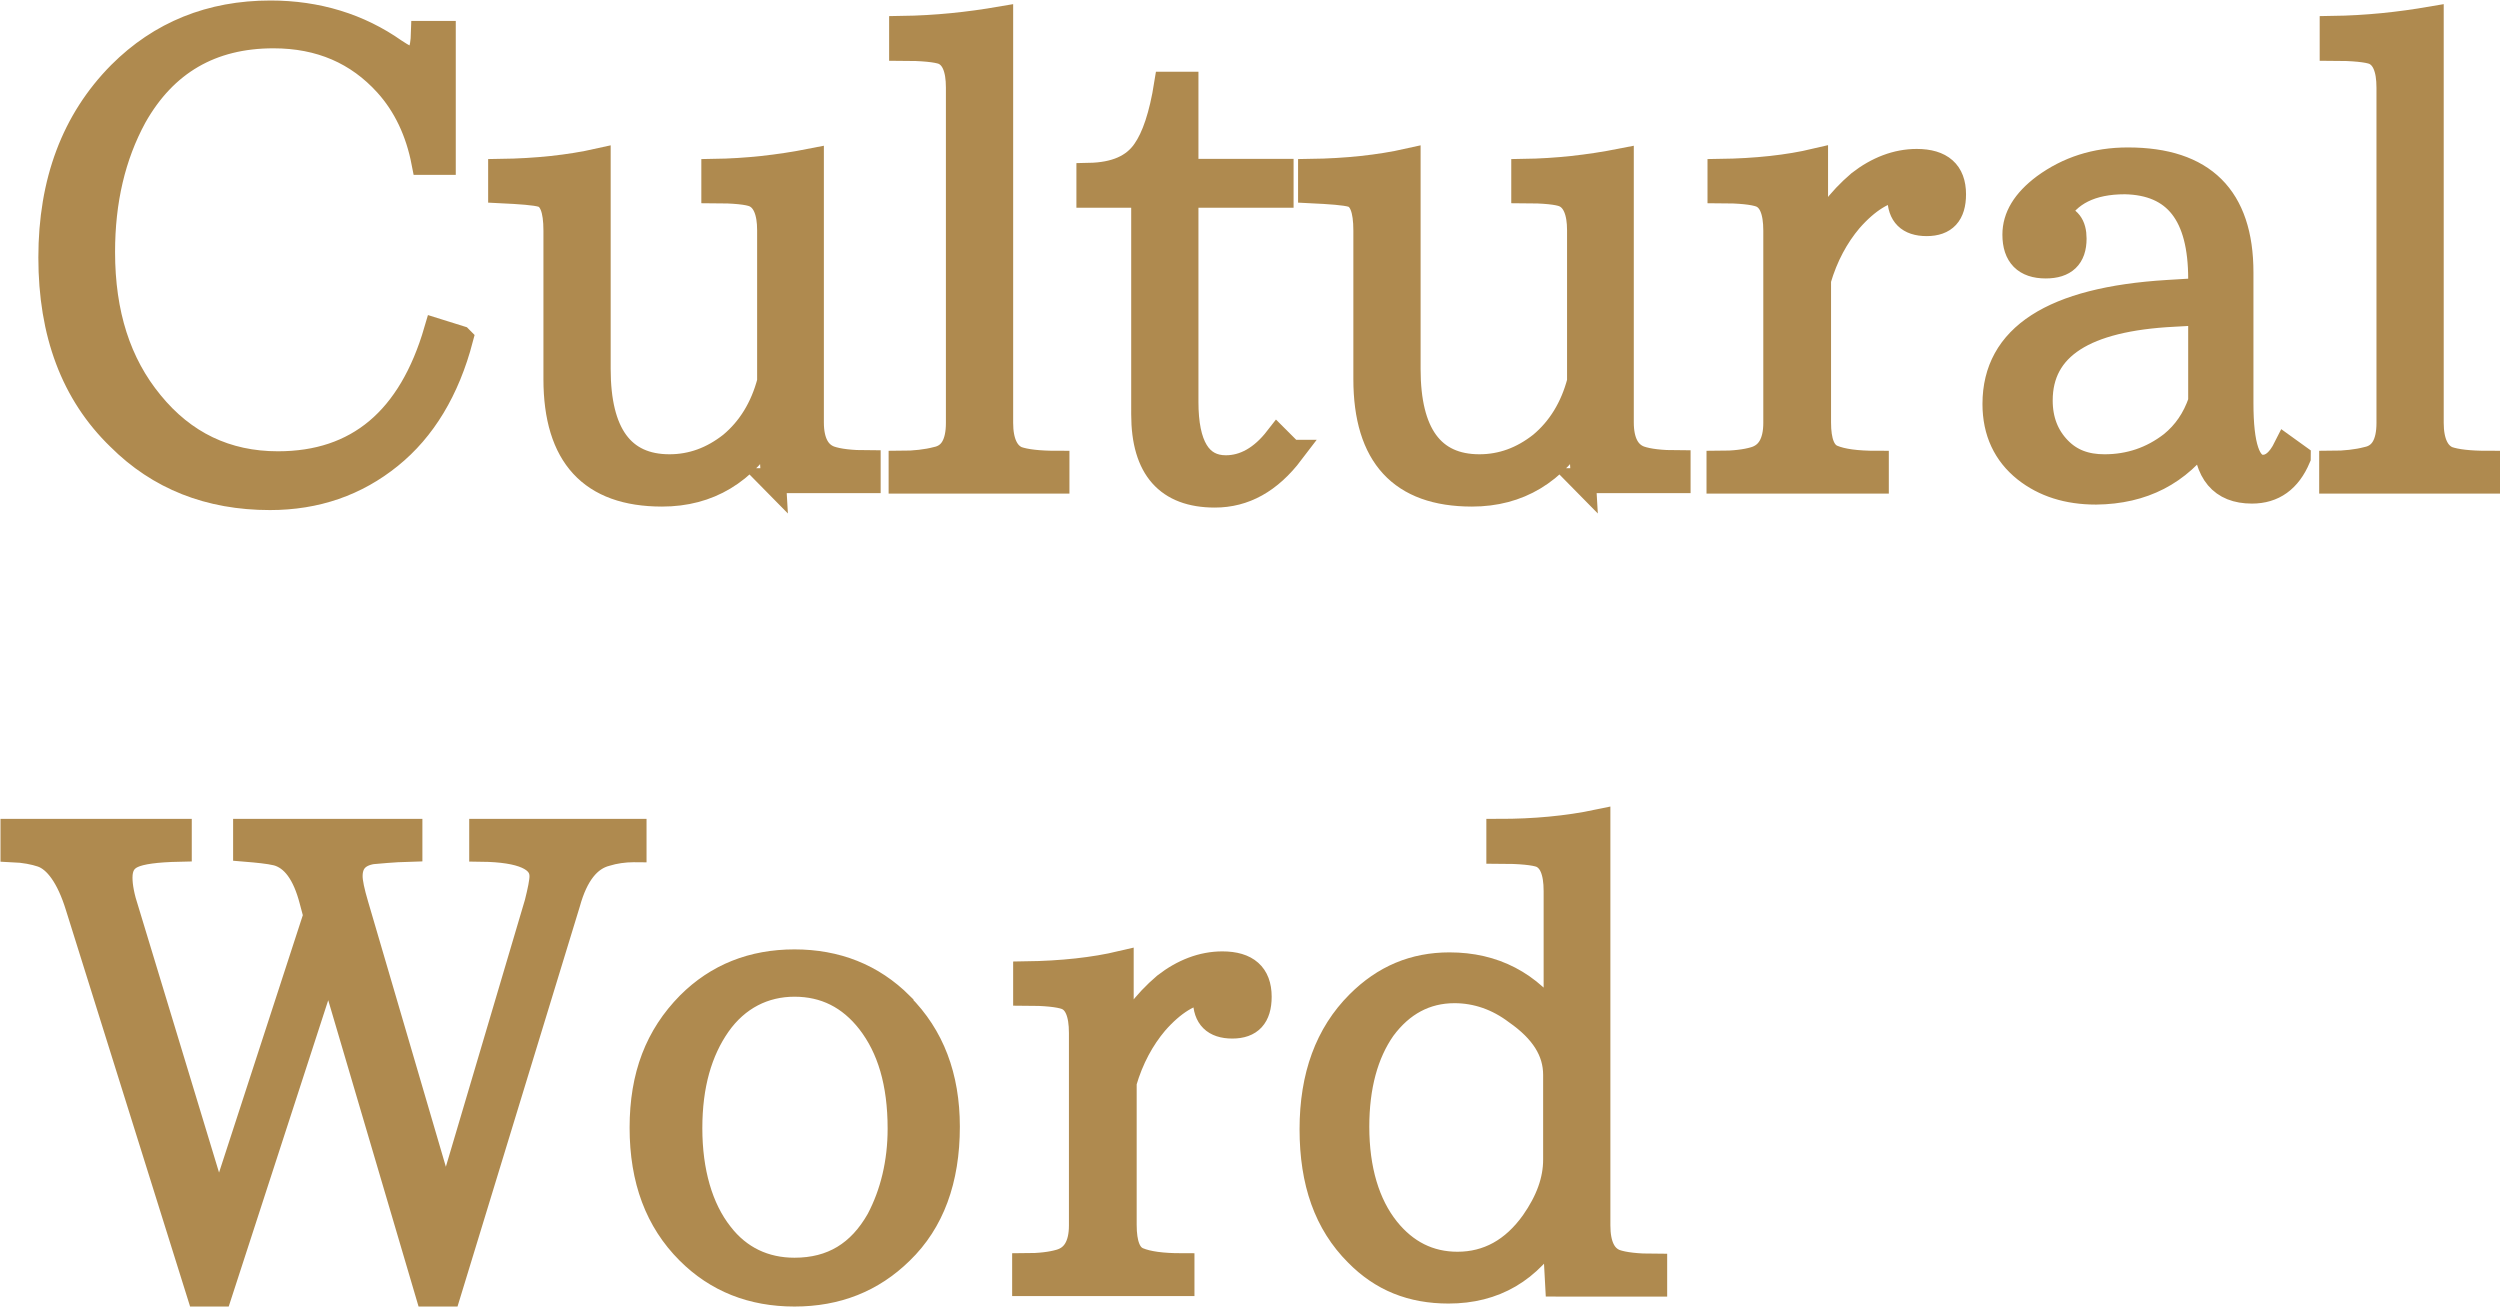 <?xml version="1.0" encoding="UTF-8"?><svg id="_レイヤー_2" xmlns="http://www.w3.org/2000/svg" viewBox="0 0 50.19 26.23"><defs><style>.cls-1{fill:#af8a4f;stroke:#af8a4f;stroke-miterlimit:10;stroke-width:.5px;}</style></defs><g id="content"><path class="cls-1" d="M9.25,6.8c-.27,1.03-.75,1.82-1.42,2.36-.68.55-1.48.83-2.41.83-1.22,0-2.23-.4-3.03-1.2-.92-.89-1.37-2.1-1.37-3.62s.46-2.75,1.39-3.69c.81-.81,1.82-1.22,3.02-1.22.94,0,1.78.26,2.49.76.18.12.3.18.36.18.13,0,.21-.18.22-.53h.4v2.59h-.39c-.12-.62-.37-1.15-.75-1.57-.58-.64-1.33-.97-2.27-.97-1.25,0-2.18.54-2.79,1.62-.43.79-.64,1.69-.64,2.72,0,1.24.32,2.24.97,3.03.66.81,1.51,1.22,2.55,1.22,1.6,0,2.66-.89,3.18-2.67l.48.15Z"/><path class="cls-1" d="M15.53,9.66l-.06-1.04c-.52.86-1.24,1.3-2.18,1.3-1.42,0-2.13-.77-2.13-2.31v-2.98c0-.43-.09-.66-.28-.72-.14-.04-.42-.06-.83-.08v-.39c.72-.01,1.38-.08,1.96-.21v4.18c0,1.3.48,1.96,1.43,1.96.45,0,.86-.15,1.24-.45.37-.31.63-.73.77-1.26v-3.04c0-.37-.1-.62-.31-.71-.12-.05-.39-.08-.81-.08v-.39c.66-.01,1.3-.08,1.96-.21v5.25c0,.39.13.63.37.72.17.06.43.09.77.09v.36h-1.91Z"/><path class="cls-1" d="M18.09,9.66v-.36c.27,0,.52-.03.71-.08.3-.06.44-.31.44-.73V1.76c0-.39-.1-.62-.3-.71-.13-.05-.41-.08-.84-.08v-.4c.7-.01,1.35-.08,1.99-.19v8.11c0,.39.12.63.33.72.17.06.44.09.8.09v.36h-3.13Z"/><path class="cls-1" d="M25.93,9.08c-.44.58-.95.86-1.54.86-.95,0-1.43-.54-1.43-1.62V3.92h-1.1v-.4c.53-.01.9-.17,1.12-.49.19-.27.34-.71.44-1.34h.39v1.75h1.91v.48h-1.91v4.15c0,.88.27,1.32.8,1.32.37,0,.72-.19,1.03-.59l.28.28Z"/><path class="cls-1" d="M31.79,9.66l-.06-1.04c-.52.86-1.24,1.3-2.18,1.3-1.42,0-2.13-.77-2.13-2.31v-2.98c0-.43-.09-.66-.28-.72-.14-.04-.42-.06-.83-.08v-.39c.72-.01,1.38-.08,1.96-.21v4.18c0,1.3.48,1.96,1.43,1.96.45,0,.86-.15,1.24-.45.37-.31.63-.73.77-1.26v-3.04c0-.37-.1-.62-.31-.71-.12-.05-.39-.08-.81-.08v-.39c.66-.01,1.3-.08,1.96-.21v5.25c0,.39.13.63.37.72.17.06.43.09.77.09v.36h-1.91Z"/><path class="cls-1" d="M36.43,4.88c.19-.46.49-.86.9-1.21.36-.28.75-.43,1.15-.43.49,0,.74.22.74.66,0,.4-.18.59-.54.59s-.54-.18-.54-.53l.03-.18c-.33.03-.68.24-1.03.64-.27.32-.49.72-.63,1.2v2.86c0,.39.09.62.28.7.19.08.48.12.88.12v.36h-3.16v-.36c.31,0,.54-.03.71-.08.28-.08.43-.32.43-.73v-3.86c0-.4-.1-.64-.31-.72-.14-.05-.41-.08-.81-.08v-.39c.73-.01,1.37-.08,1.92-.21v1.64Z"/><path class="cls-1" d="M46.14,9.19c-.19.45-.5.67-.93.67-.61,0-.92-.37-.94-1.11-.53.75-1.25,1.12-2.19,1.13-.57,0-1.04-.15-1.42-.45-.4-.32-.61-.76-.61-1.32,0-1.35,1.16-2.1,3.47-2.24l.66-.04v-.23c0-1.29-.5-1.93-1.52-1.95-.68,0-1.13.23-1.38.68.25.04.36.19.36.46,0,.37-.19.55-.57.55-.41,0-.62-.21-.62-.63,0-.35.19-.67.59-.97.48-.35,1.03-.53,1.68-.53,1.51,0,2.27.75,2.27,2.26v2.62c0,.86.14,1.29.44,1.29.18,0,.33-.13.46-.39l.25.18ZM44.18,6.28l-.54.03c-1.79.09-2.68.66-2.68,1.73,0,.4.13.72.37.97s.54.36.92.36c.5,0,.95-.15,1.35-.46.27-.22.46-.5.58-.85v-1.77Z"/><path class="cls-1" d="M46.81,9.66v-.36c.27,0,.52-.03.71-.08.3-.06.44-.31.44-.73V1.76c0-.39-.1-.62-.3-.71-.13-.05-.41-.08-.84-.08v-.4c.7-.01,1.35-.08,1.99-.19v8.11c0,.39.12.63.33.72.17.06.44.09.8.09v.36h-3.13Z"/><path class="cls-1" d="M12.72,17.06c-.19,0-.39.03-.55.08-.35.09-.61.41-.77.99l-2.4,7.85h-.41l-1.97-6.68h-.04l-2.17,6.68h-.41l-2.44-7.79c-.18-.58-.43-.93-.72-1.03-.15-.05-.35-.09-.58-.1v-.37h3.34v.36c-.46.01-.77.05-.94.13-.17.08-.25.22-.25.44,0,.17.04.39.13.66l1.83,6.03h.04l1.93-5.93-.08-.3c-.14-.54-.37-.86-.7-.95-.17-.04-.39-.06-.63-.08v-.36h3.3v.36c-.37.01-.62.04-.76.05-.3.05-.44.22-.44.49,0,.12.04.31.12.58l1.78,6.07h.04l1.81-6.11c.06-.24.1-.43.1-.54,0-.35-.4-.53-1.21-.54v-.36h3.06v.37Z"/><path class="cls-1" d="M18.09,20.18c.62.62.93,1.43.93,2.44,0,1.07-.31,1.91-.93,2.51-.58.57-1.29.85-2.14.85s-1.56-.28-2.13-.85c-.62-.62-.93-1.44-.93-2.49s.31-1.84.94-2.48c.57-.57,1.28-.85,2.12-.85s1.56.28,2.14.86ZM14.42,20.57c-.37.53-.57,1.21-.57,2.08s.21,1.61.62,2.13c.37.48.88.72,1.48.72.76,0,1.31-.34,1.69-1.01.28-.53.43-1.15.43-1.83,0-.92-.21-1.62-.62-2.15-.39-.5-.89-.75-1.5-.75s-1.15.27-1.53.81Z"/><path class="cls-1" d="M22.49,20.99c.19-.46.49-.86.9-1.21.36-.28.75-.43,1.15-.43.49,0,.74.22.74.66,0,.4-.18.59-.54.59s-.54-.18-.54-.53l.03-.18c-.33.03-.68.24-1.03.64-.27.32-.49.72-.63,1.2v2.86c0,.39.09.62.28.7.19.08.48.12.88.12v.36h-3.16v-.36c.31,0,.54-.03.71-.08.28-.08.43-.32.43-.73v-3.86c0-.4-.1-.64-.31-.72-.14-.05-.41-.08-.81-.08v-.39c.73-.01,1.37-.08,1.92-.21v1.64Z"/><path class="cls-1" d="M31.27,25.78l-.06-1.11c-.5.84-1.21,1.25-2.13,1.25-.74,0-1.34-.24-1.84-.75-.61-.61-.9-1.43-.9-2.5s.31-1.91.93-2.53c.52-.52,1.12-.77,1.83-.77.89,0,1.61.37,2.14,1.12v-2.6c0-.4-.1-.63-.3-.72-.13-.05-.41-.08-.85-.08v-.4c.71,0,1.37-.06,1.99-.19v8.1c0,.4.12.64.35.73.17.06.44.09.79.09v.36h-1.93ZM31.23,21.58c0-.48-.26-.89-.79-1.26-.37-.28-.79-.43-1.24-.43-.58,0-1.06.26-1.43.76-.35.5-.53,1.16-.53,1.97,0,.86.21,1.56.61,2.06.37.46.84.7,1.41.7.61,0,1.12-.28,1.52-.84.3-.43.45-.84.45-1.26v-1.7Z"/></g></svg>
